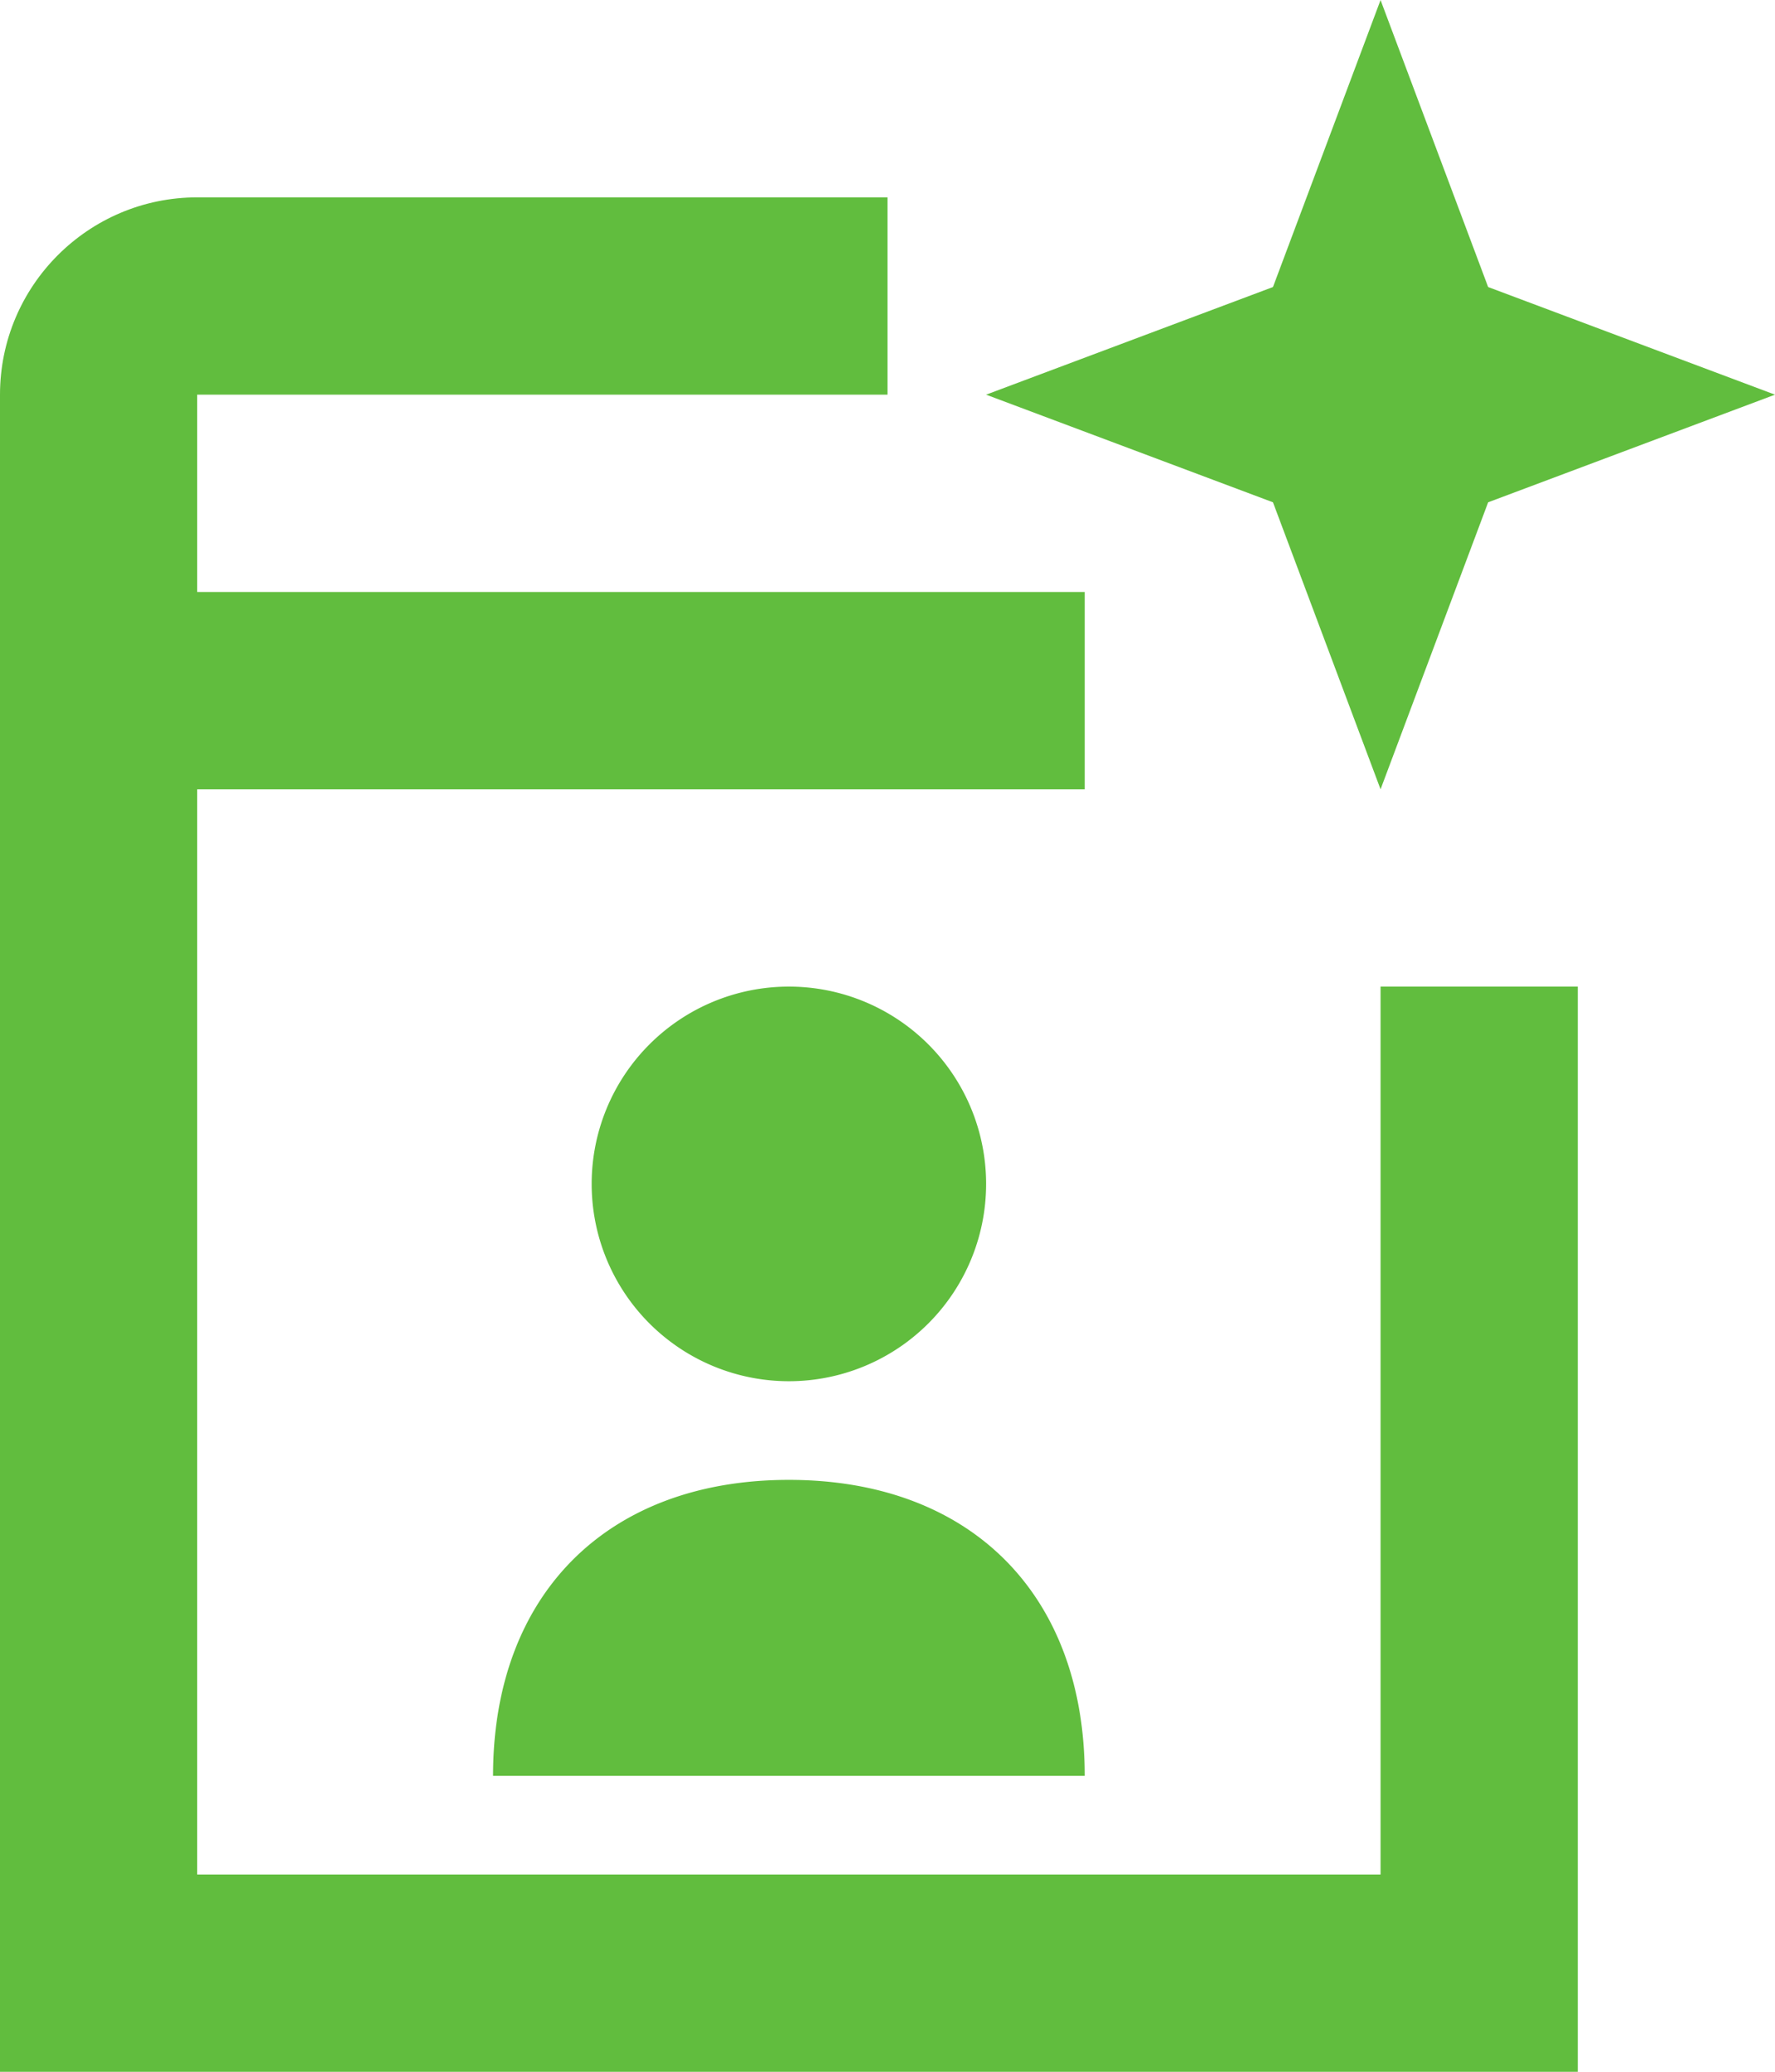 <svg xmlns="http://www.w3.org/2000/svg" width="36" height="42" viewBox="0 0 36 42"><g fill="#61BD3E" fill-rule="evenodd"><path d="M28 38.001H4v-22h18v-4H4v-4h14v-4H4c-2.206 0-4 1.792-4 4v34h32v-22h-4v18z"/><path d="M25.818 10.183L28 16.001l2.182-5.818L36 8.001l-5.818-2.182L28 .001l-2.182 5.818L20 8.001zM10 36.001h12c0-3.682-2.318-6-6-6s-6 2.318-6 6m10-12a4 4 0 10-8 0 4 4 0 008 0"/></g></svg>